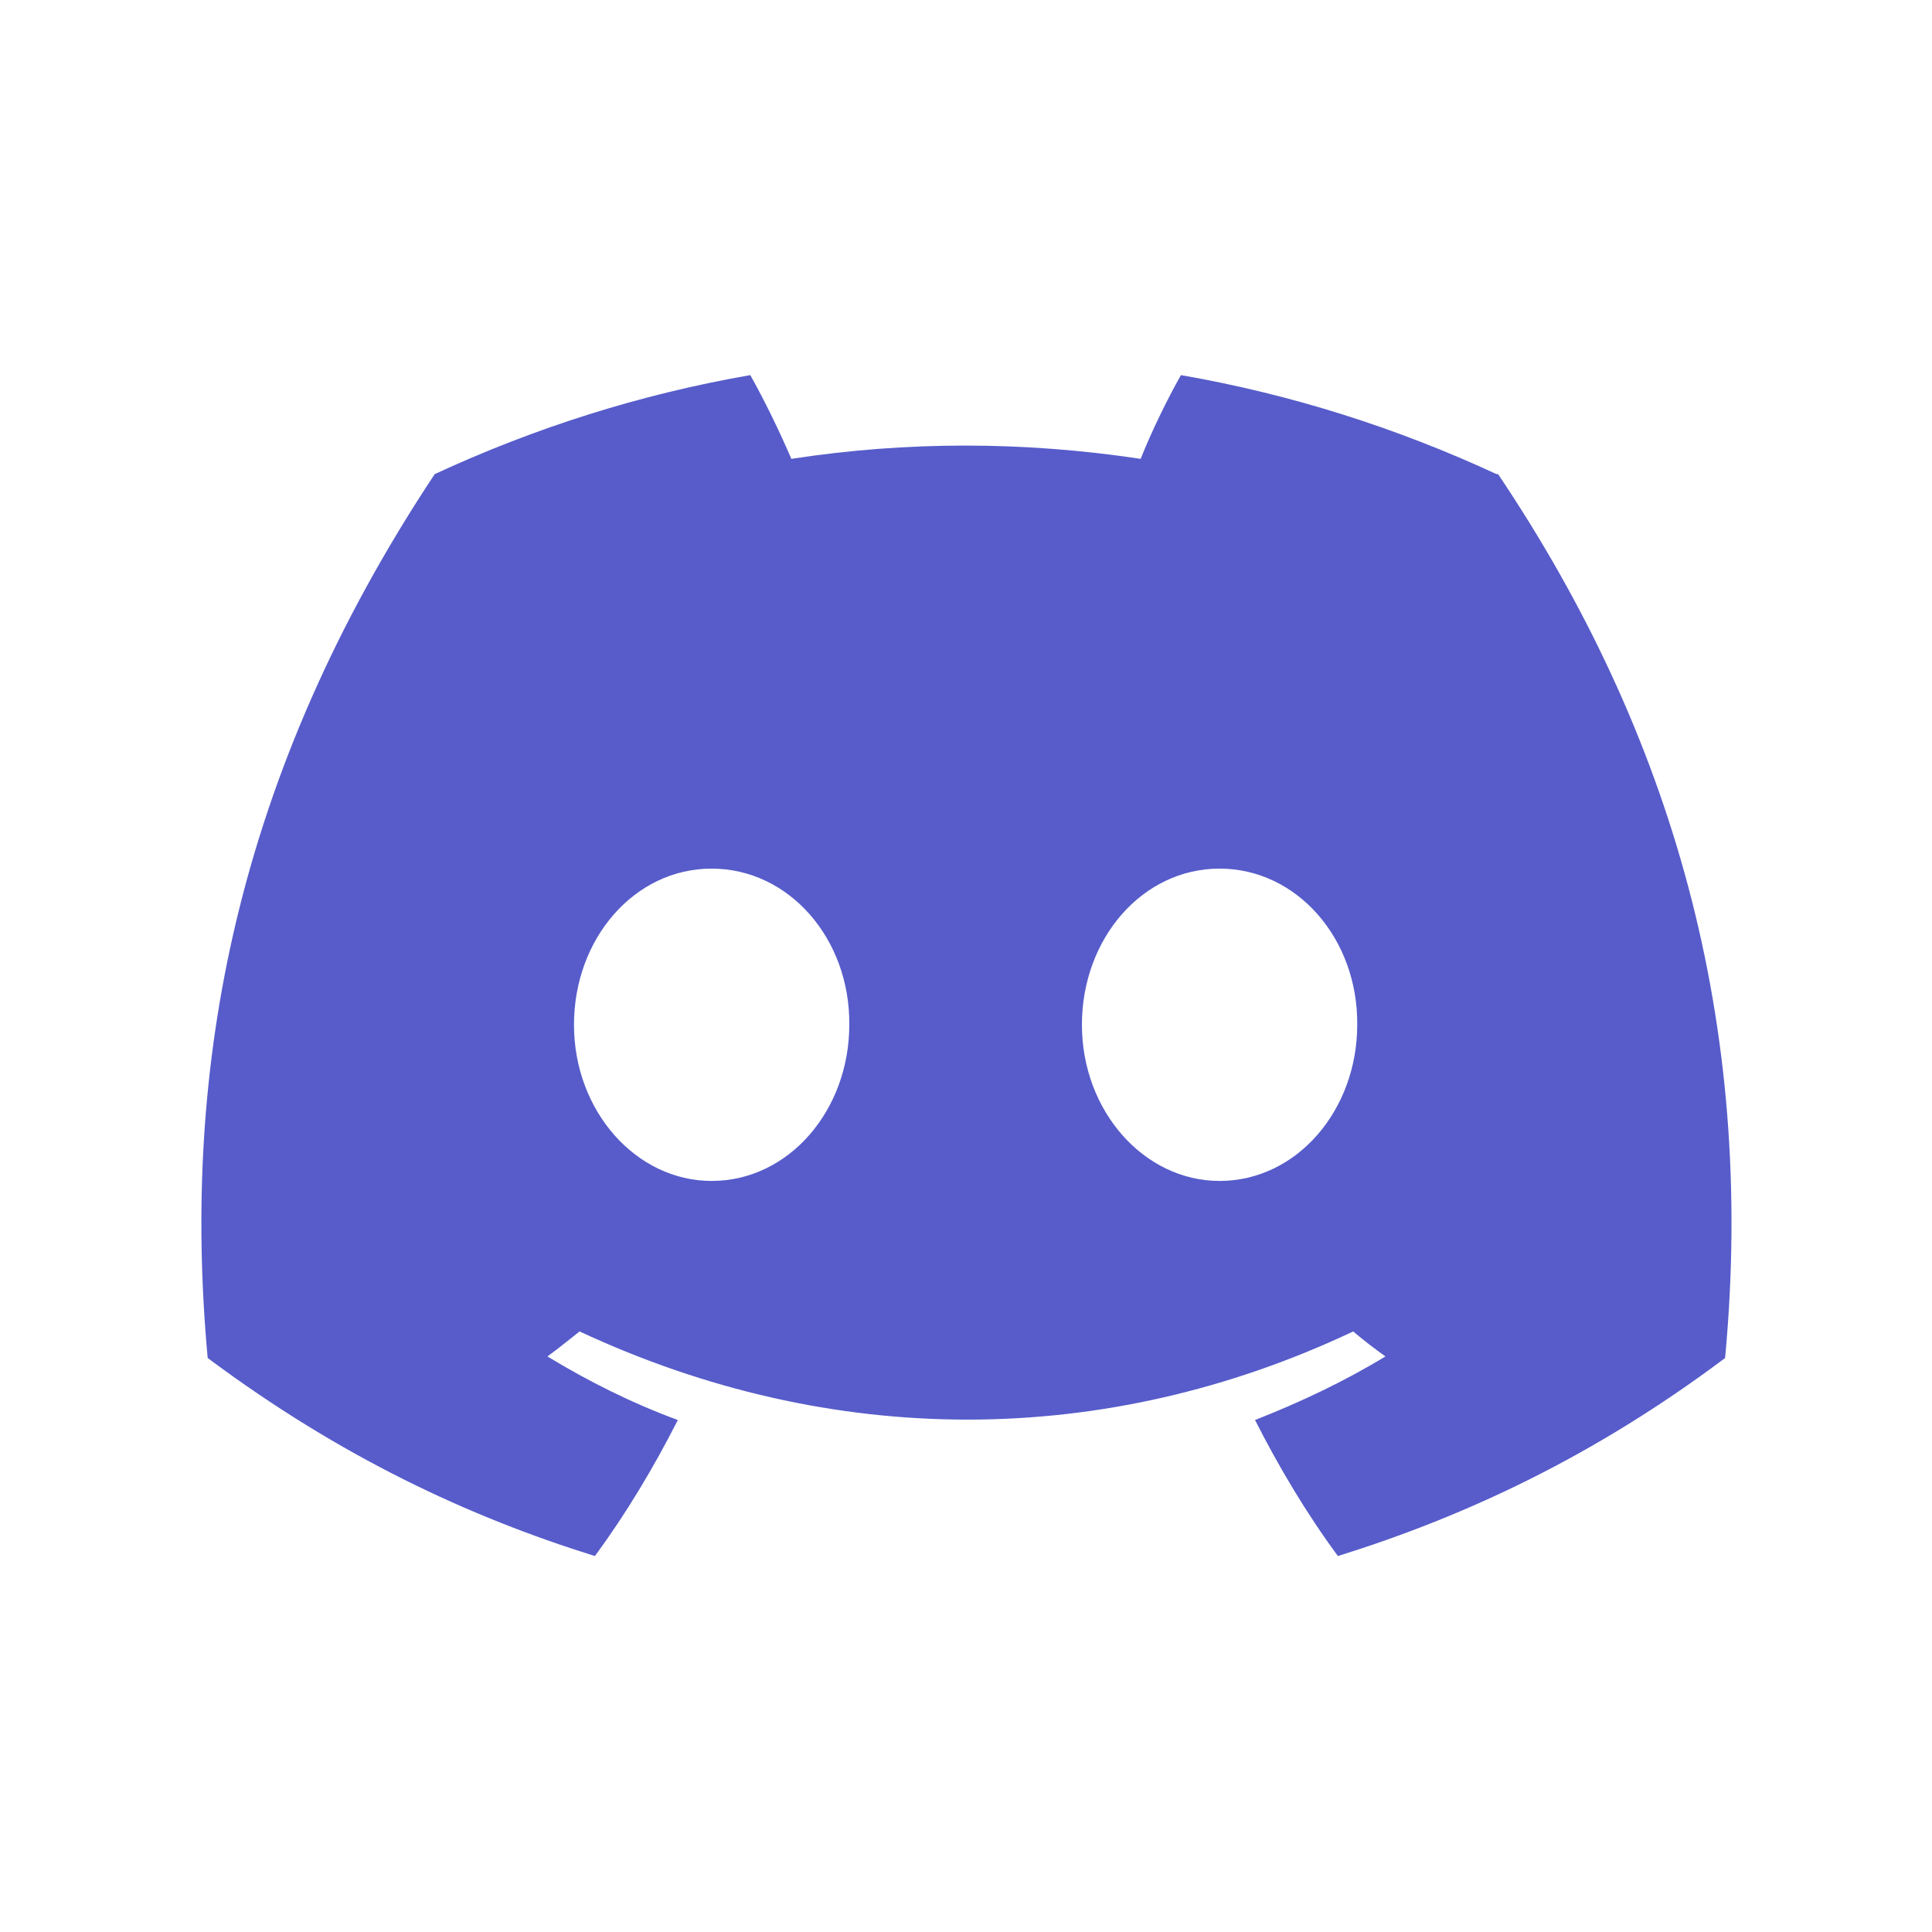 <svg width="32" height="32" viewBox="0 0 32 32" fill="none" xmlns="http://www.w3.org/2000/svg">
<path d="M24.787 7.853C23.147 7.093 21.4 6.533 19.56 6.213C19.333 6.613 19.067 7.16 18.893 7.6C16.947 7.307 15.013 7.307 13.107 7.6C12.92 7.16 12.653 6.613 12.427 6.213C10.587 6.533 8.84 7.093 7.2 7.853C3.893 12.84 3 17.707 3.44 22.493C5.64 24.133 7.76 25.12 9.853 25.773C10.373 25.067 10.827 24.307 11.227 23.52C10.467 23.24 9.747 22.88 9.067 22.467C9.253 22.333 9.427 22.187 9.6 22.053C13.773 24 18.293 24 22.413 22.053C22.587 22.2 22.76 22.333 22.947 22.467C22.267 22.88 21.533 23.227 20.787 23.52C21.187 24.307 21.64 25.067 22.16 25.773C24.253 25.12 26.387 24.133 28.573 22.493C29.093 16.933 27.68 12.12 24.813 7.853H24.787ZM11.787 19.56C10.533 19.56 9.507 18.4 9.507 16.973C9.507 15.547 10.507 14.387 11.787 14.387C13.067 14.387 14.08 15.547 14.067 16.973C14.067 18.387 13.067 19.56 11.787 19.56ZM20.2 19.56C18.947 19.56 17.92 18.4 17.92 16.973C17.92 15.547 18.92 14.387 20.2 14.387C21.48 14.387 22.493 15.547 22.48 16.973C22.48 18.387 21.48 19.56 20.2 19.56Z" fill="#575CCA"/>
</svg>
